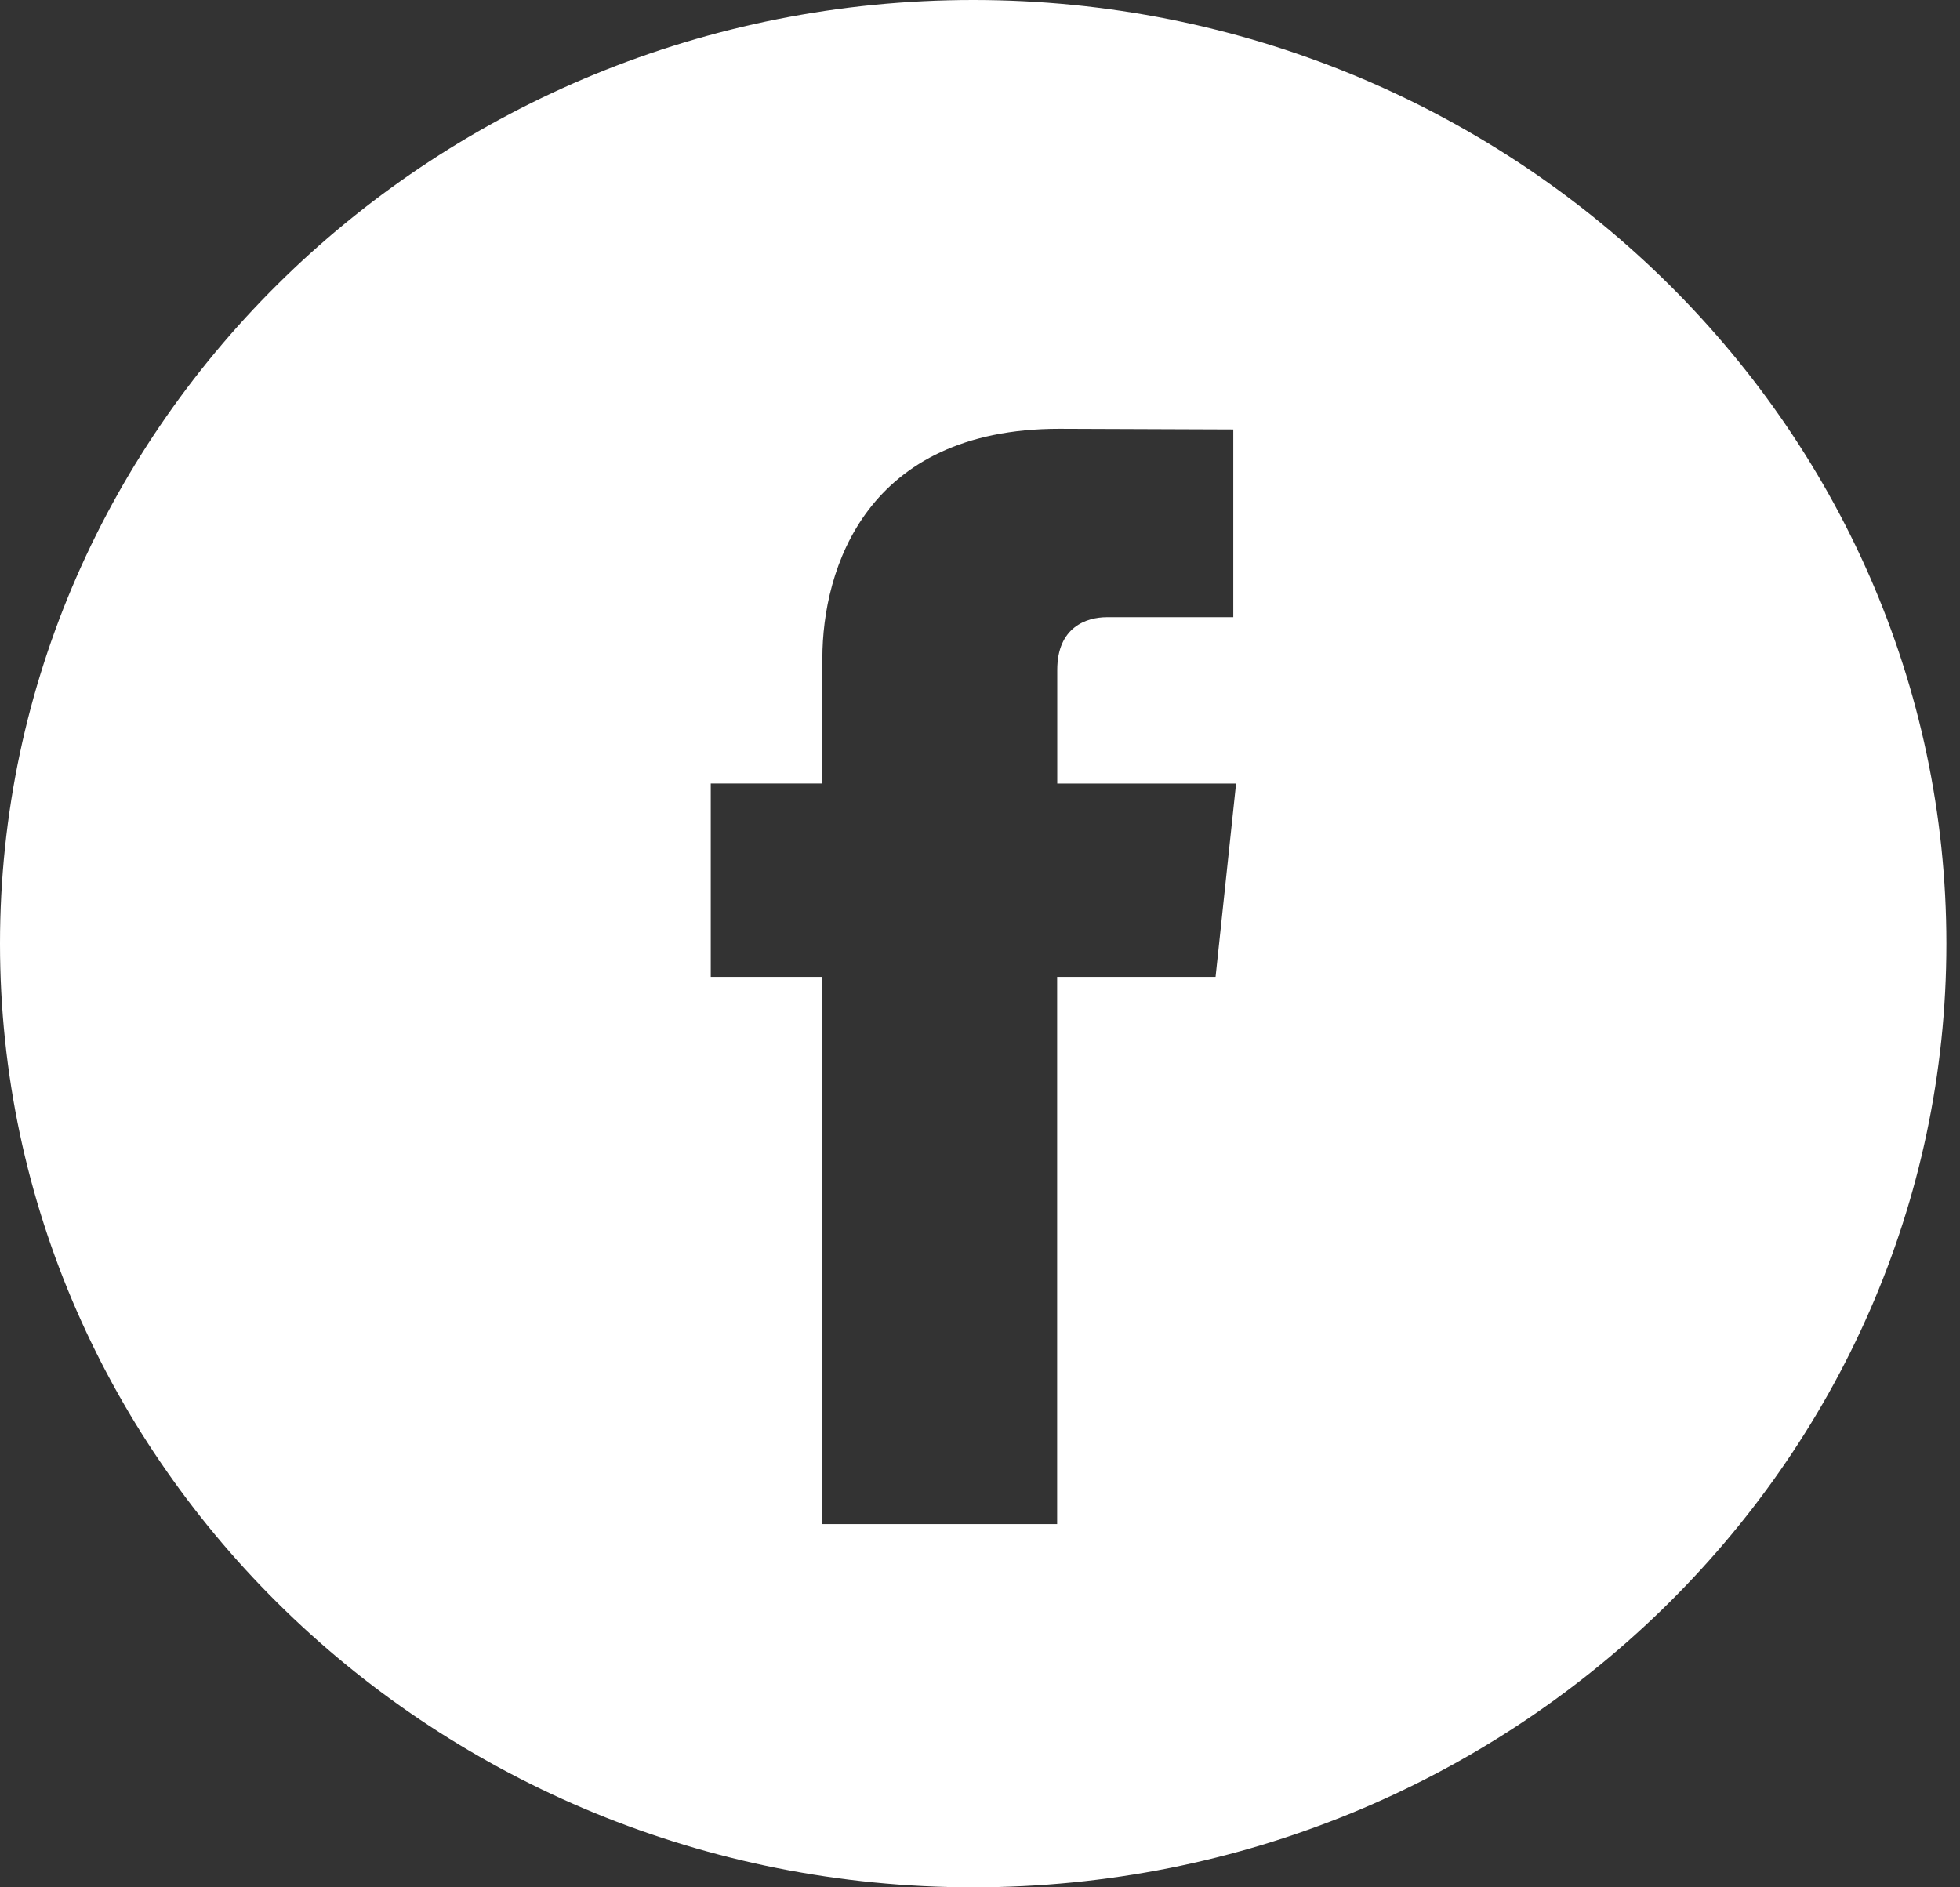 <svg xmlns="http://www.w3.org/2000/svg" xmlns:xlink="http://www.w3.org/1999/xlink" width="54" height="52" viewBox="0 0 54 52"><rect x="0" y="0" width="54" height="52" fill="#333333" stroke="none"/><defs><path id="e4o2a" d="M874.49 4240.915h-4.365v15.077h-6.468v-15.077h-3.075v-5.328h3.075v-3.447c0-2.468 1.21-6.326 6.527-6.326l4.794.018v5.173h-3.48c-.566 0-1.37.274-1.37 1.451v3.132h4.927zM867.812 4214c-14.784 0-26.812 11.664-26.812 26 0 14.335 12.028 26 26.813 26 14.783 0 26.812-11.665 26.812-26 0-14.336-12.027-26-26.813-26z"/></defs><g><g transform="translate(-841 -4214)"><use fill="#fff" xlink:href="#e4o2a"/></g></g></svg>